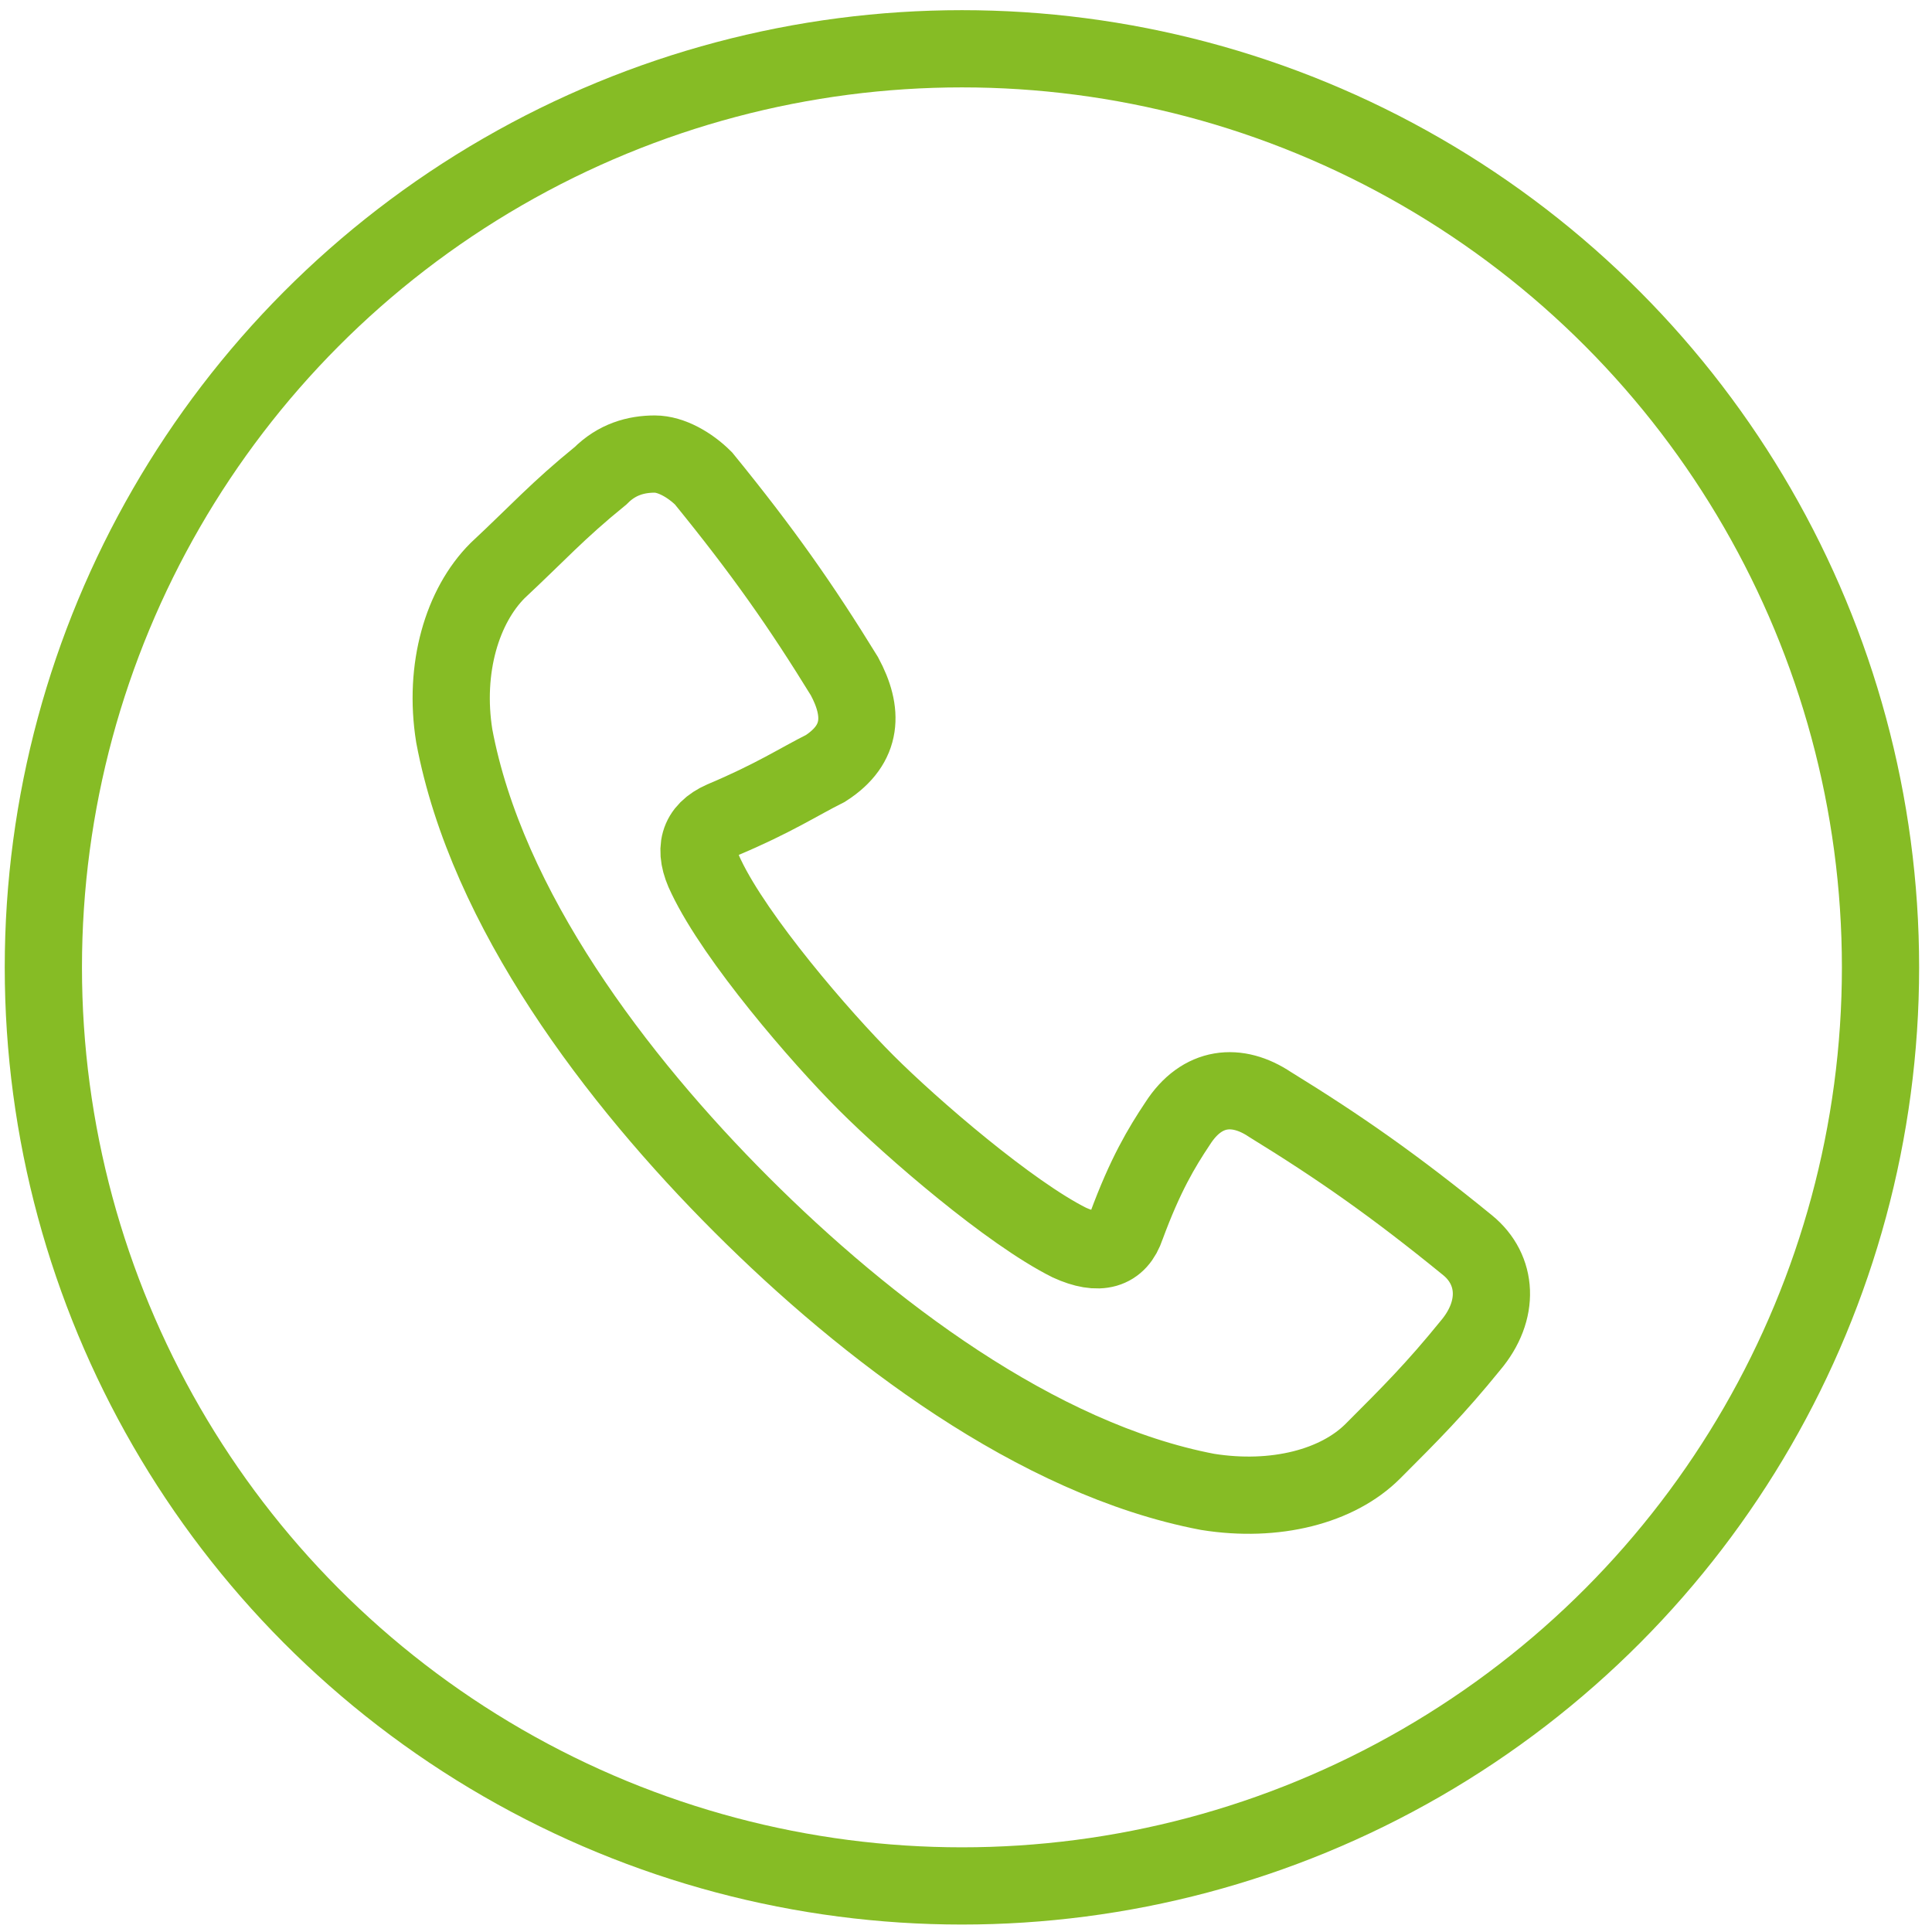 <?xml version="1.0" encoding="utf-8"?>
<!-- Generator: Adobe Illustrator 24.0.1, SVG Export Plug-In . SVG Version: 6.00 Build 0)  -->
<svg version="1.1" id="piktos" xmlns="http://www.w3.org/2000/svg" xmlns:xlink="http://www.w3.org/1999/xlink" x="0px" y="0px"
	 viewBox="0 0 71.3 71.3" style="enable-background:new 0 0 71.3 71.3;" xml:space="preserve">
<style type="text/css">
	.st0{fill:none;stroke:#86BC25;stroke-width:2.85;}
</style>
<g id="g3952" transform="translate(-5.036,11.957)">
	<path id="path3961" class="st0" d="M36.7,9.4"/>
	<path id="path5215" class="st0" d="M29.2,4.8c-0.7,0-1.4,0.2-2,0.8c-1.6,1.3-2.3,2.1-3.8,3.5c-1.3,1.3-2,3.6-1.6,6.1
		c1.2,6.4,6,12.7,10.6,17.3l0,0l0,0c4.6,4.6,10.9,9.4,17.2,10.6c2.5,0.4,4.8-0.2,6.1-1.5c1.4-1.4,2.3-2.3,3.6-3.9
		c1.1-1.3,1-2.8-0.1-3.7c-2.7-2.2-4.7-3.6-7.3-5.2c-1.2-0.8-2.5-0.7-3.4,0.7c-0.6,0.9-1.2,1.9-1.9,3.8c-0.3,0.9-1,1.1-2.1,0.6
		c-2.2-1.1-5.8-4.2-7.5-5.9l0,0l0,0c-1.7-1.7-4.8-5.3-5.9-7.6c-0.5-1-0.3-1.7,0.6-2.1c1.9-0.8,2.8-1.4,3.8-1.9
		c1.4-0.9,1.4-2.1,0.7-3.4c-1.6-2.6-3-4.6-5.2-7.3C30.5,5.2,29.8,4.8,29.2,4.8L29.2,4.8z"/>
</g>
<circle class="st0" cx="35.5" cy="35.7" r="33.9"/>
</svg>
